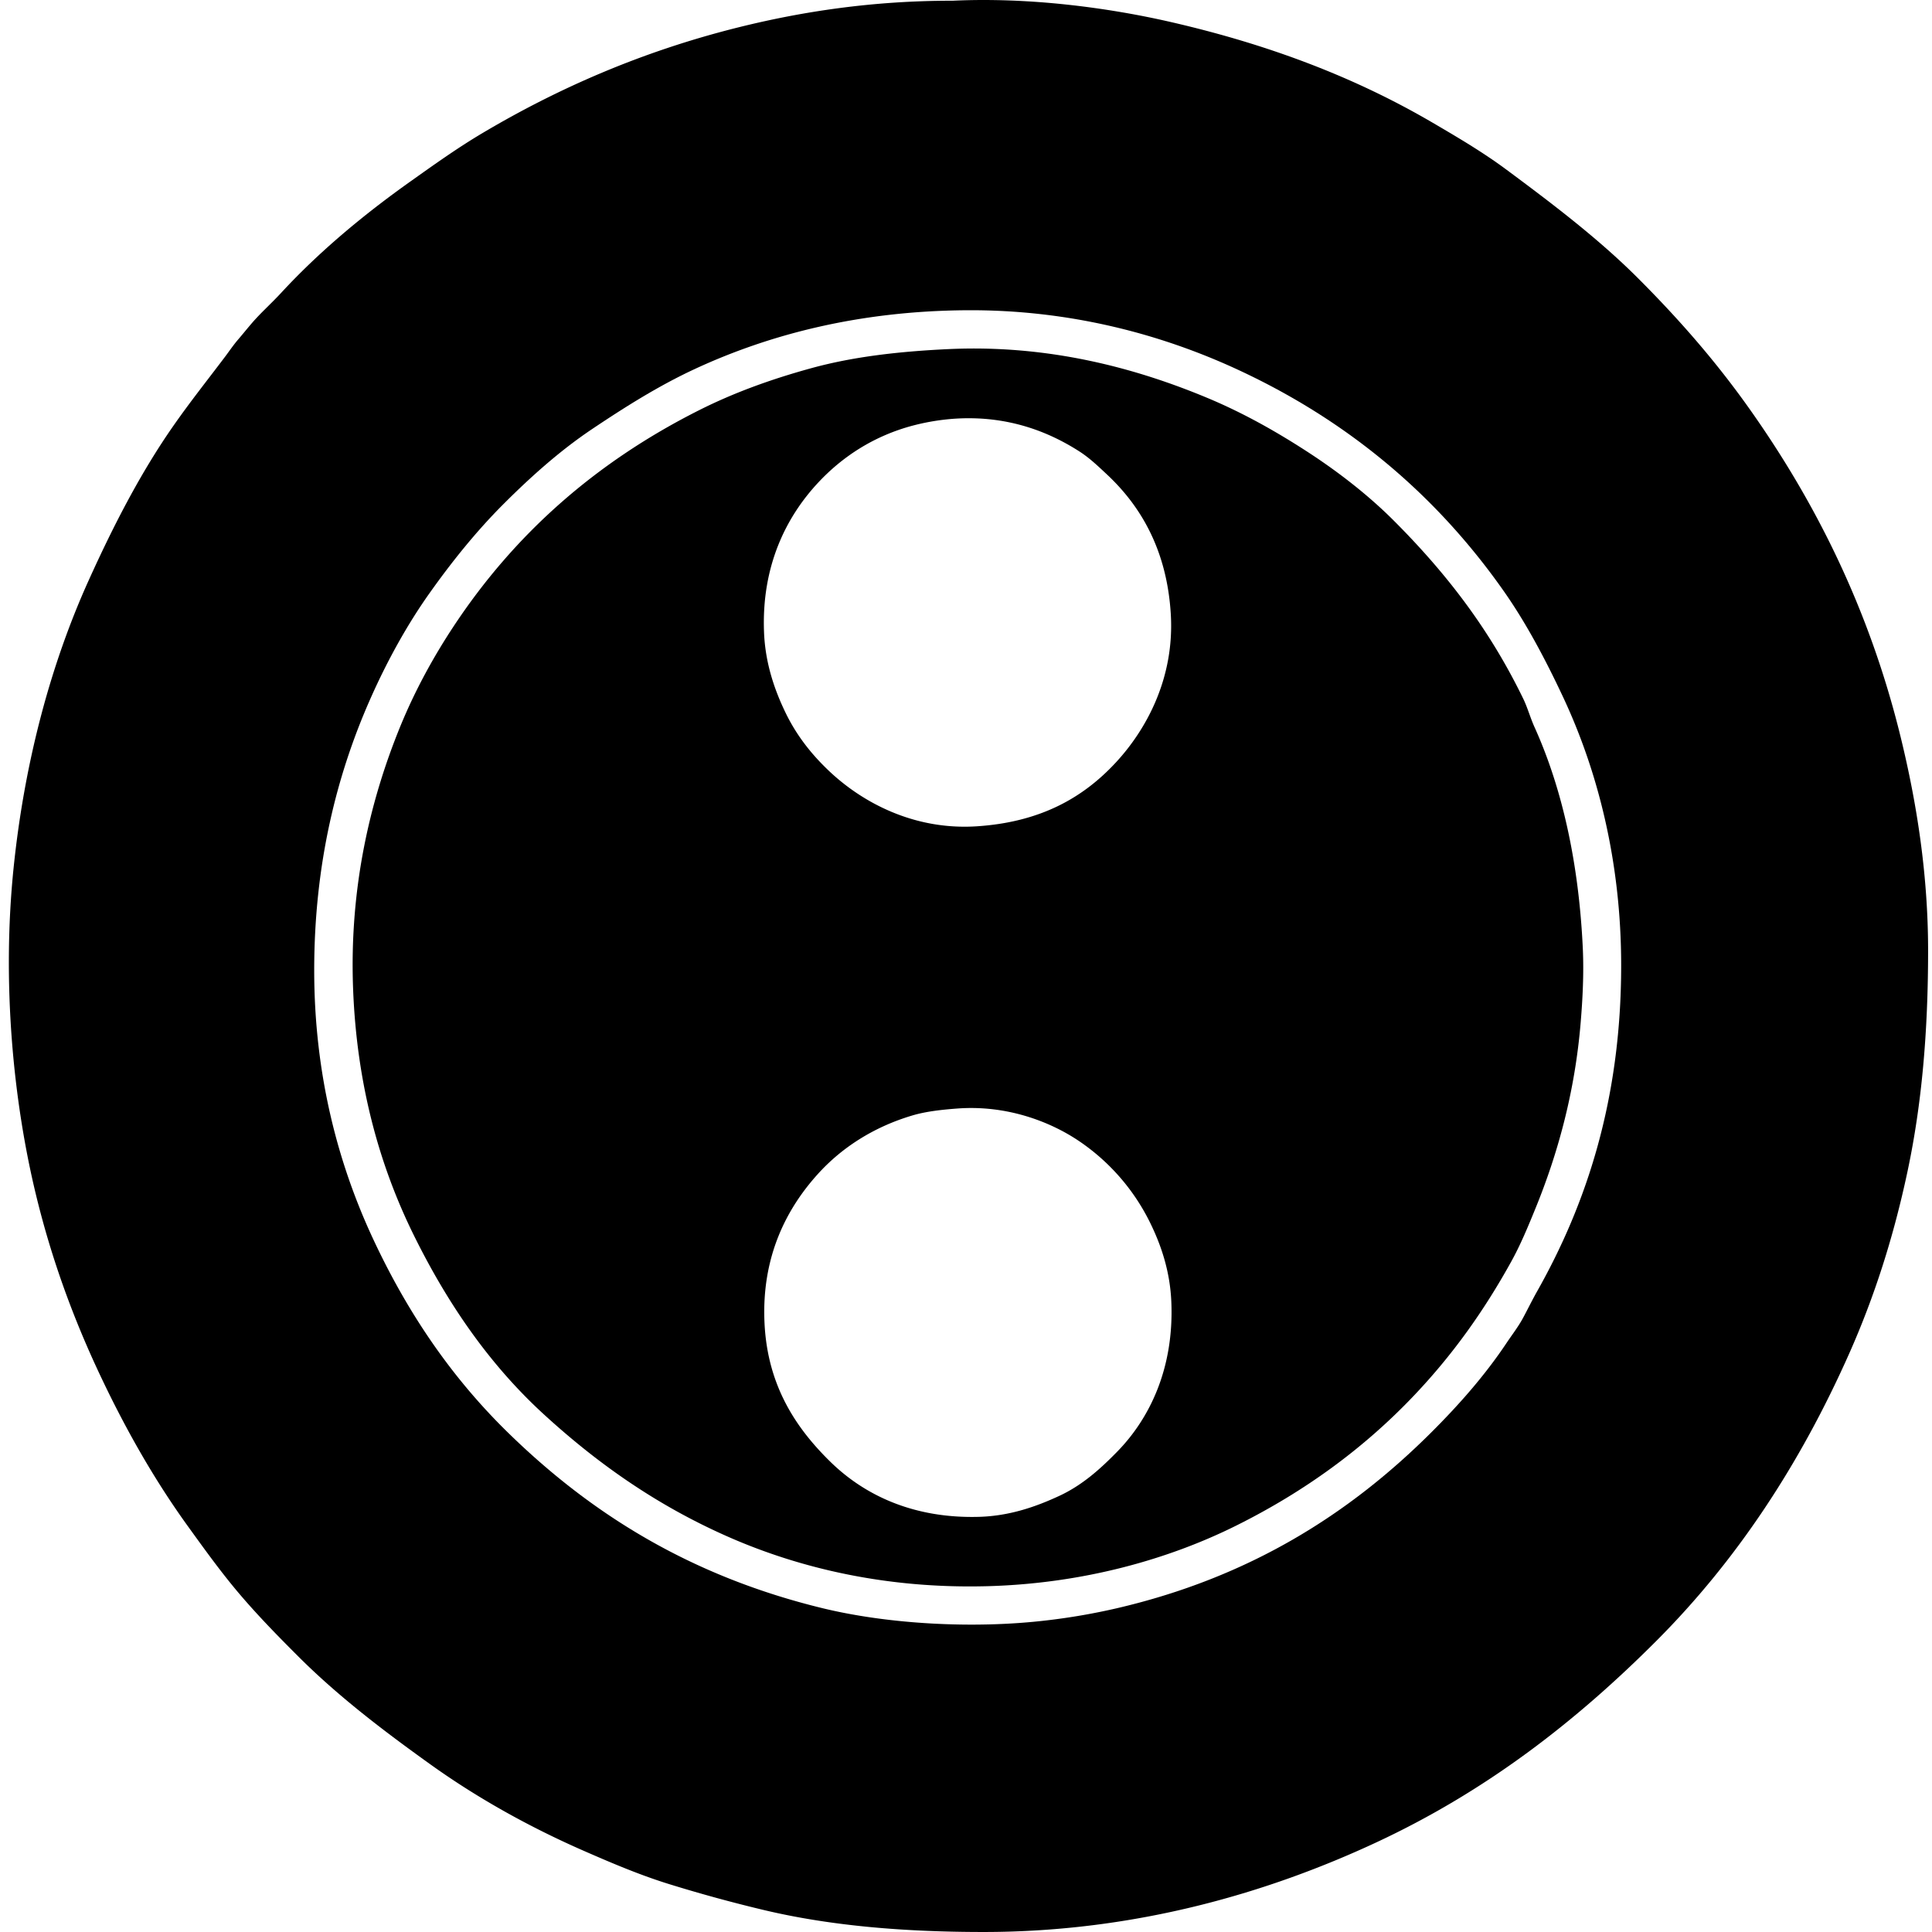 <svg xmlns="http://www.w3.org/2000/svg" width="200" height="200" fill="none" viewBox="0 0 200 200">
  <path fill="#000" fill-rule="evenodd" d="M98.624.075c7.935-.378 16.172.726 22.686 2.23 10.279 2.372 19.085 5.773 26.984 10.39 2.64 1.544 5.217 3.064 7.616 4.842 4.805 3.563 9.577 7.182 13.655 11.261 4.234 4.235 8.019 8.564 11.478 13.438 6.8 9.579 12.454 20.72 15.723 34.11 1.656 6.78 2.83 14.173 2.83 22.086-.002 8.413-.654 15.87-2.123 22.795-1.449 6.831-3.44 13.026-6.038 18.877-5.114 11.514-11.68 21.471-20.02 29.812-8.28 8.281-17.539 15.505-28.996 20.835-10.959 5.1-24.713 9.248-40.584 9.248-8.131.002-15.725-.621-22.577-2.23a152.296 152.296 0 0 1-9.792-2.666c-3.115-.951-6.094-2.221-8.976-3.481-5.695-2.489-11.087-5.5-15.94-8.977-4.9-3.511-9.587-7.084-13.708-11.207-2.107-2.106-4.142-4.188-6.04-6.419-1.898-2.231-3.634-4.645-5.386-7.072-3.475-4.818-6.48-10.112-9.14-15.777-2.682-5.713-4.91-11.745-6.528-18.388-2.386-9.795-3.565-22.023-2.34-33.946C2.56 78.65 5.341 68.593 9.132 60.186c2.665-5.907 5.486-11.337 8.814-16.102 1.727-2.475 3.556-4.773 5.331-7.126.47-.624.867-1.22 1.36-1.795.478-.556.933-1.125 1.415-1.686.944-1.101 2.024-2.048 3.046-3.155 3.92-4.246 8.488-8.058 13.383-11.533 2.437-1.73 4.866-3.47 7.453-5.005 7.793-4.623 16.46-8.442 26.439-10.936C83.046 1.181 90.371.075 98.515.075h.11Zm-26.603 38.08c-3.814 1.761-7.354 4.003-10.717 6.256-3.373 2.259-6.438 5.024-9.194 7.78-2.85 2.852-5.38 6.018-7.67 9.248-2.271 3.206-4.34 6.928-6.092 10.881-3.46 7.803-5.822 17.05-5.821 28.126 0 10.834 2.493 20.085 6.092 27.798 3.62 7.759 8.166 14.38 13.928 20.02 8.612 8.432 18.919 14.896 32.64 18.225 6.689 1.622 15.516 2.161 23.176 1.251a66.035 66.035 0 0 0 7.234-1.251c13.71-3.186 24.082-9.719 32.642-18.28 2.77-2.77 5.461-5.798 7.725-9.193.554-.83 1.2-1.659 1.686-2.557.492-.908.947-1.851 1.469-2.775 5.104-9.038 8.702-19.847 8.704-33.728.001-10.78-2.437-20.192-6.039-27.853-1.878-3.995-3.845-7.675-6.094-10.881-6.947-9.91-16.139-17.718-27.798-23.067-7.657-3.512-17.097-6.122-27.908-6.038-11.04.085-20.273 2.487-27.963 6.038Z" clip-rule="evenodd"/>
  <path fill="#000" fill-rule="evenodd" d="M98.133 36.142c10.502-.5 19.576 2.012 26.874 5.059 3.711 1.549 7.156 3.499 10.392 5.603 3.226 2.098 6.298 4.504 8.867 7.072 5.441 5.44 9.927 11.245 13.439 18.497.431.893.703 1.912 1.141 2.883 2.883 6.37 4.595 14.135 5.005 22.902.121 2.595-.015 5.223-.218 7.671-.602 7.272-2.397 13.665-4.678 19.257-.786 1.928-1.549 3.771-2.502 5.495-2.865 5.184-6.105 9.701-10.064 13.872-5.18 5.457-11.299 9.938-18.443 13.491-6.898 3.432-15.717 5.98-25.678 6.257-10.392.289-19.39-1.83-26.766-5.059-7.515-3.29-13.679-7.671-19.204-12.73-5.584-5.113-9.904-11.35-13.437-18.496-3.553-7.183-5.939-15.607-6.311-25.623-.392-10.574 1.843-19.606 4.842-26.984 1.56-3.837 3.499-7.34 5.549-10.445 6.335-9.592 14.728-17.018 25.46-22.414 3.502-1.76 7.34-3.174 11.642-4.351 4.283-1.171 8.965-1.712 14.09-1.957Zm-3.535 7.888c-4.185 1.087-7.46 3.313-9.901 5.93-3.278 3.513-5.881 8.589-5.604 15.503.127 3.192 1.086 5.96 2.23 8.323 1.154 2.383 2.704 4.326 4.516 6.04 3.449 3.26 8.803 6.137 15.286 5.712 6.472-.425 10.938-2.868 14.416-6.638 3.146-3.408 6.062-8.734 5.658-15.342-.398-6.522-3.033-11.11-6.637-14.47-.934-.872-1.789-1.697-2.884-2.394-3.175-2.022-7.27-3.62-12.457-3.373-1.54.076-3.141.324-4.623.71Zm-.109 71.43c-4.094 1.209-7.374 3.376-9.792 6.038-3.22 3.546-5.91 8.558-5.55 15.559.332 6.453 3.291 10.815 6.8 14.254 3.484 3.415 8.534 5.902 15.397 5.712 3.182-.089 5.918-1.057 8.324-2.175 2.416-1.124 4.29-2.839 5.983-4.57 3.354-3.427 5.893-8.624 5.604-15.505-.133-3.169-1.05-5.881-2.231-8.269a21.796 21.796 0 0 0-7.398-8.432c-3.038-2.027-7.491-3.691-12.513-3.319-1.541.114-3.22.293-4.624.707Z" clip-rule="evenodd"/>
</svg>
